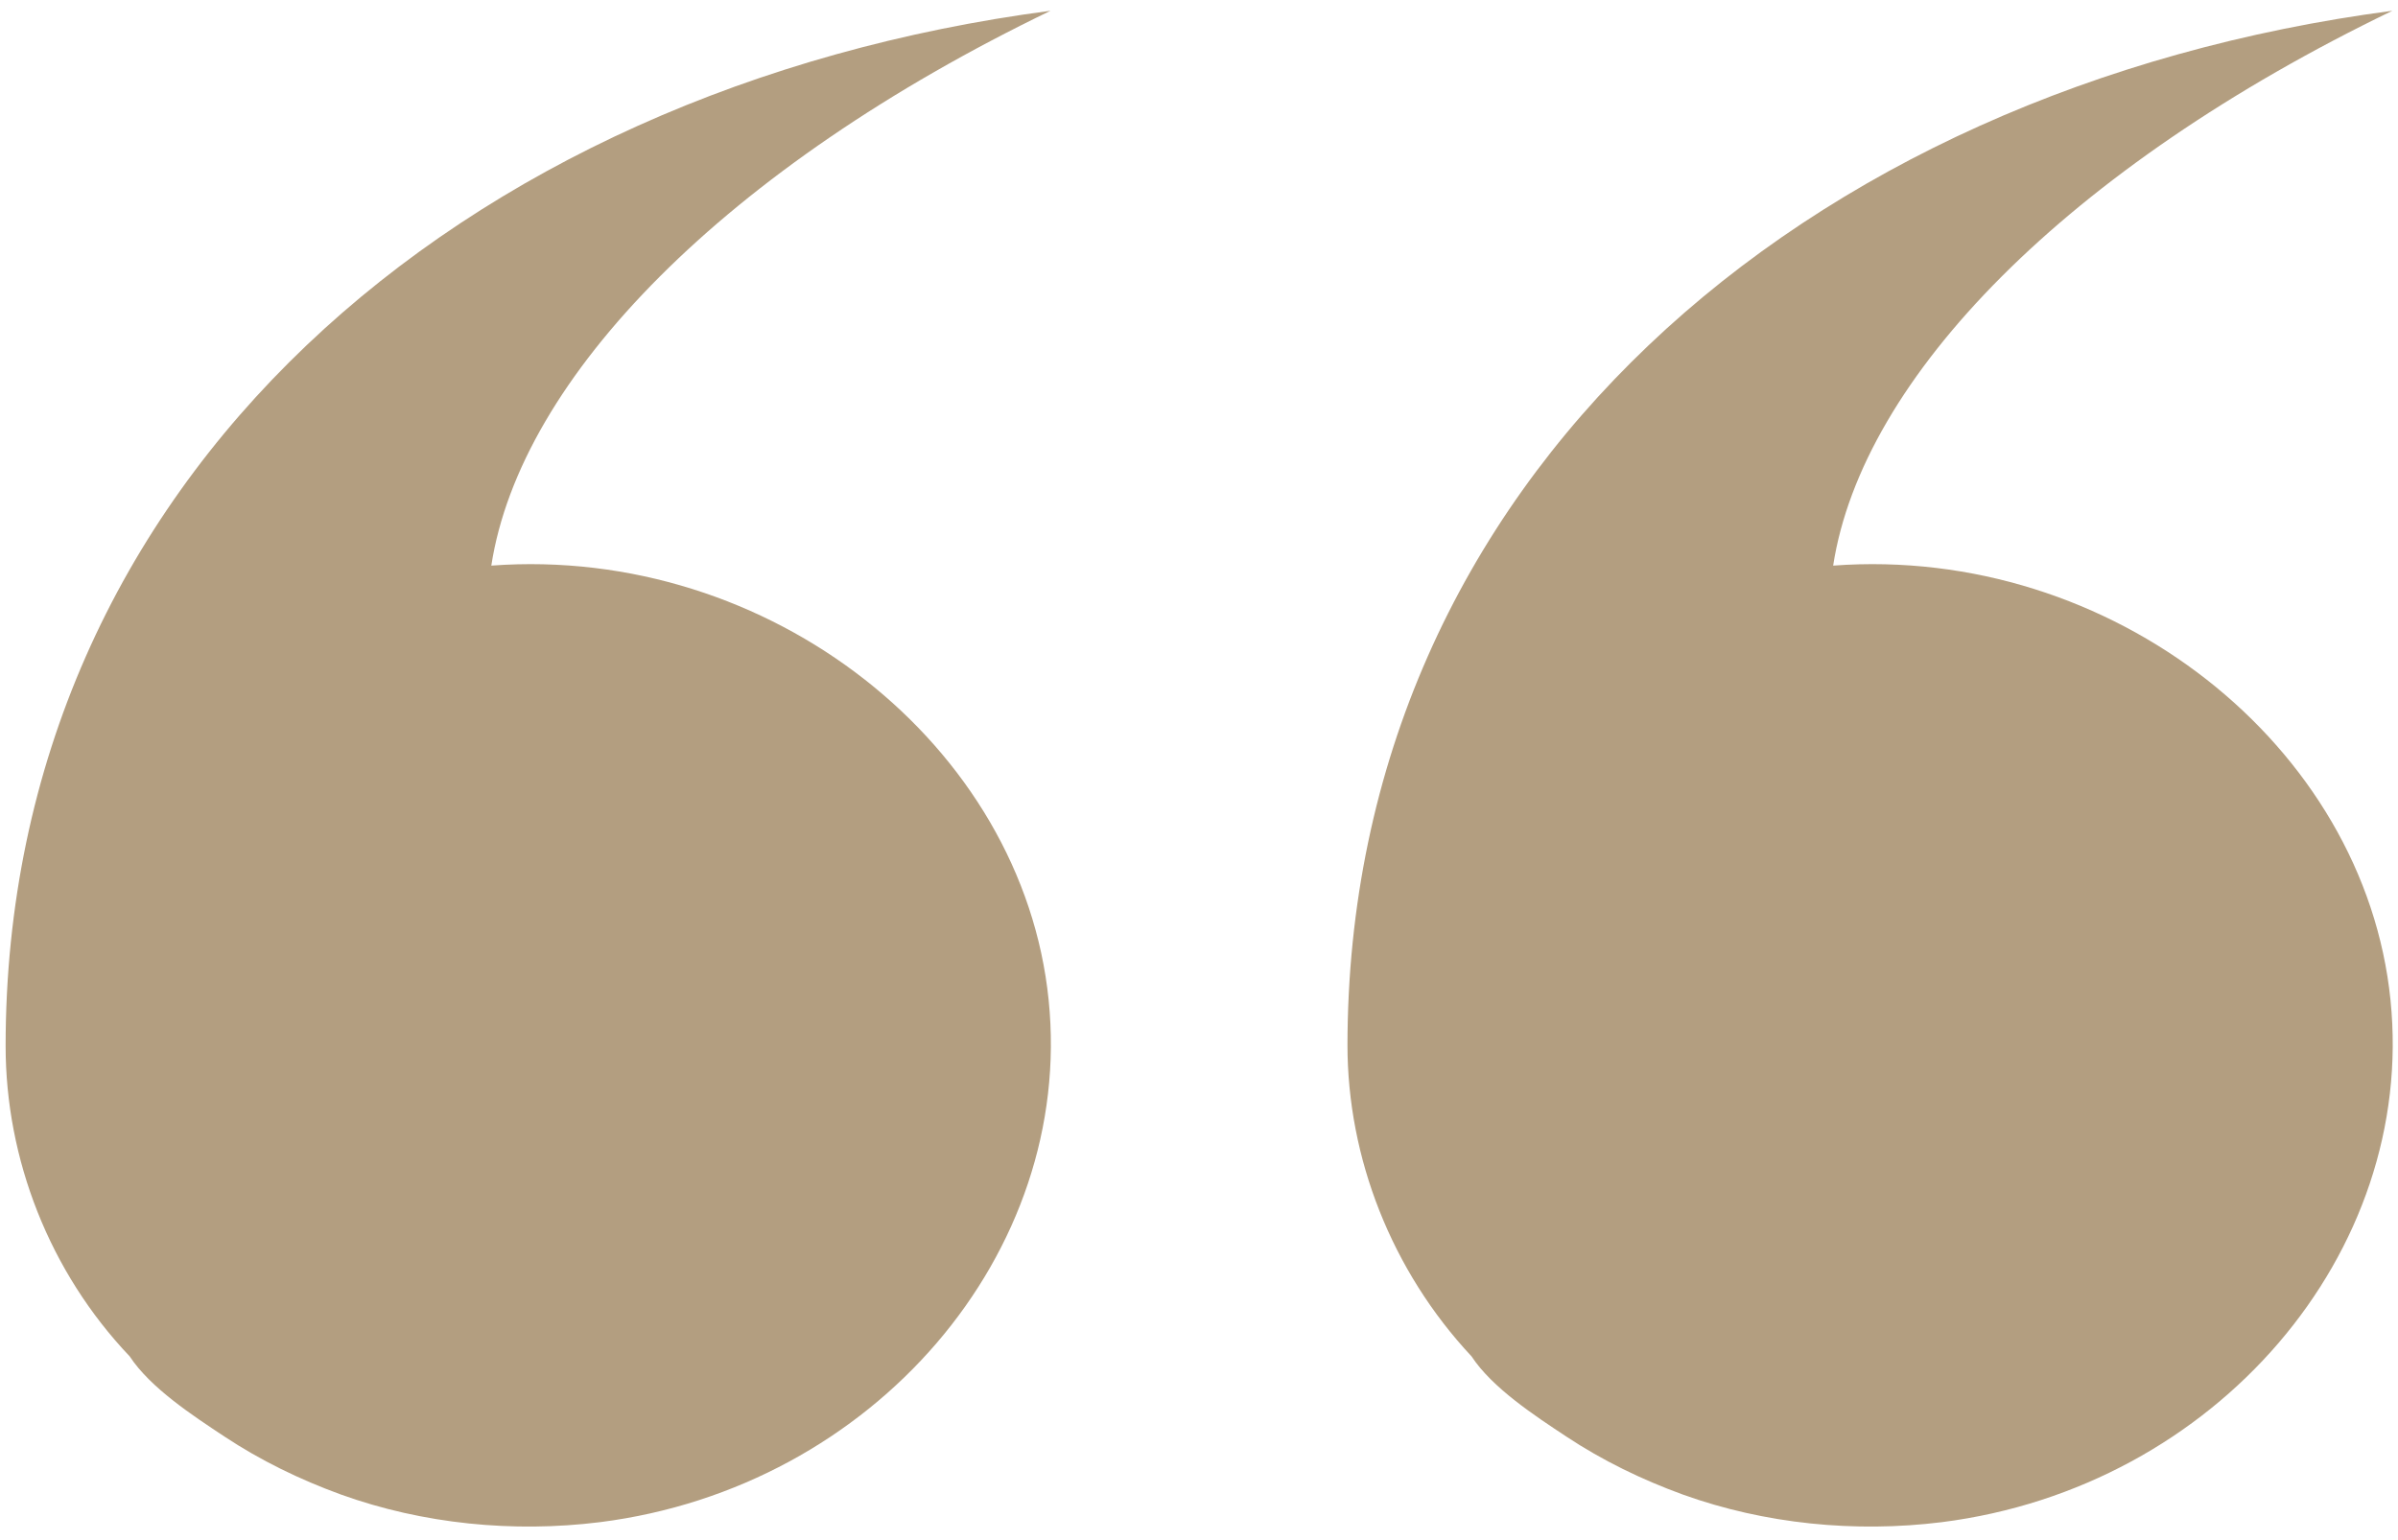 <?xml version="1.0" encoding="UTF-8"?>
<svg xmlns="http://www.w3.org/2000/svg" id="Layer_1" version="1.1" viewBox="0 0 512 329">
  <defs>
    <style>
      .st0 {
        fill: #b39e80;
      }
    </style>
  </defs>
  <path class="st0" d="M287.7,223.4c0-120.8,97-204.5,223.1-221.1h0c-69.4,33.5-113.2,78.3-119.4,118.5,59.5-4.4,113.5,38.4,119,92.8,5.5,54-37.3,104.1-95.8,111.5-18.5,2.3-37.8.4-55.3-5.9-8.8-3.2-17.2-7.3-24.9-12.4-6.8-4.5-15.8-10.4-20.2-17.1-17.1-18.3-26.5-42.4-26.5-66.5Z"></path>
  <path class="st0" d="M1.2,223.4C1.2,102.6,98.1,18.9,224.3,2.3h0c-69.4,33.5-113.2,78.3-119.4,118.5,59.5-4.4,113.5,38.4,119,92.8,5.5,54-37.3,104.1-95.8,111.5-18.5,2.3-37.8.4-55.3-5.9-8.8-3.2-17.2-7.3-24.9-12.4-6.8-4.5-15.8-10.4-20.2-17.1C10.5,271.6,1.2,247.5,1.2,223.4Z"></path>
</svg>
